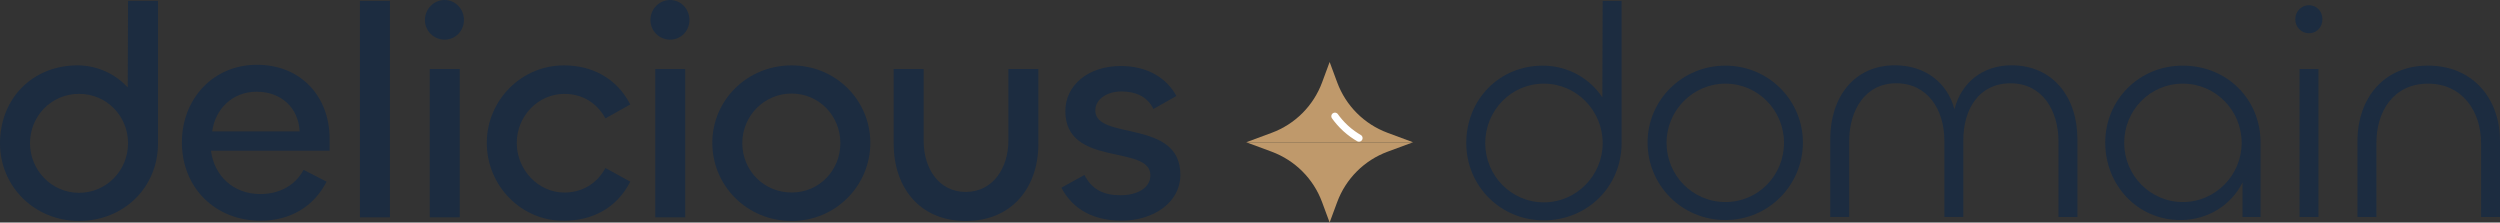 <?xml version="1.0" encoding="UTF-8"?>
<svg id="Layer_2" data-name="Layer 2" xmlns="http://www.w3.org/2000/svg" viewBox="0 0 810.87 72.17">
  <rect x="0" y="0" width="810.87" height="72.17" fill="#333333" stroke="none"/>
  <defs>
    <style>
      .cls-1 {
        fill: #bf996b;
      }

      .cls-2 {
        fill: #1c2c40;
      }

      .cls-3 {
        fill: #917451;
      }

      .cls-4 {
        fill: none;
        stroke: #fff;
        stroke-linecap: round;
        stroke-miterlimit: 10;
        stroke-width: 2.34px;
      }
    </style>
  </defs>
  <g id="Layer_2-2" data-name="Layer 2">
    <g id="logo-outlined">
      <g>
        <path class="cls-2" d="M0,46.53c0-14.63,10.6-25.33,25.13-25.33,6.48,0,12.37,2.85,16.3,7.17l.1-28.08h9.72v46.24c0,14.24-11.09,25.13-25.62,25.13S0,60.38,0,46.53ZM41.53,46.44c0-8.74-6.87-16-15.9-16s-15.9,7.27-15.9,16,6.97,16.1,15.9,16.1,15.9-7.26,15.9-16.1Z"/>
        <path class="cls-2" d="M59,46.14c0-13.84,9.92-25.13,24.35-25.13s23.56,10.5,23.56,23.96v3.93h-38.48c1.08,8.25,7.36,14.04,16,14.04,5.89,0,11.19-2.55,14.04-7.85l7.46,3.83c-4.22,8.25-11.98,12.67-21.4,12.67-14.63,0-25.53-10.6-25.53-25.43ZM97.19,42.61c-.39-7.66-5.99-12.86-13.94-12.86s-13.45,5.69-14.43,12.86h28.37Z"/>
        <path class="cls-2" d="M126.46.29v70.2h-9.72V.29h9.72Z"/>
        <path class="cls-2" d="M137.82,6.48c0-3.53,2.85-6.48,6.38-6.48s6.28,2.95,6.28,6.48-2.75,6.38-6.28,6.38-6.38-2.85-6.38-6.38ZM149.11,22.38v48.11h-9.72V22.38h9.72Z"/>
        <path class="cls-2" d="M157.89,46.34c0-13.84,11.29-25.23,25.13-25.13,8.84,0,16.98,4.03,21.4,12.67l-8.05,4.52c-2.85-5.2-7.66-7.95-13.35-7.95-8.44,0-15.41,7.17-15.41,15.9s6.97,16.1,15.41,16.1c5.69,0,10.5-2.75,13.35-7.95l8.05,4.42c-4.42,8.74-12.57,12.67-21.4,12.67-13.84.2-25.13-11.29-25.13-25.23Z"/>
        <path class="cls-2" d="M210.96,6.48c0-3.53,2.85-6.48,6.38-6.48s6.28,2.95,6.28,6.48-2.75,6.38-6.28,6.38-6.38-2.85-6.38-6.38ZM222.25,22.38v48.11h-9.72V22.38h9.72Z"/>
        <path class="cls-2" d="M231.04,46.34c0-13.84,11.29-25.13,25.72-25.13s25.53,11.39,25.53,25.13-11.09,25.33-25.53,25.33-25.72-11.39-25.72-25.33ZM272.57,46.44c0-8.84-6.87-16.1-15.81-16.1s-16,7.26-16,16.1,6.97,16,16,16,15.81-7.26,15.81-16Z"/>
        <path class="cls-2" d="M327.07,45.55v-23.17h9.72v24.35c0,13.94-8.44,24.94-23.56,24.94s-23.37-11.09-23.37-25.03v-24.25h9.72v23.27c0,8.83,4.81,16.59,13.65,16.59s13.84-7.76,13.84-16.69Z"/>
        <path class="cls-2" d="M344.27,60.87l7.46-4.12c2.45,4.81,6.38,6.58,11.68,6.58s9.72-2.26,9.72-6.48c0-10.11-27.59-2.45-27.59-20.81,0-8.44,7.46-14.63,17.97-14.63,8.93,0,15.02,4.12,18.06,9.72l-7.46,4.22c-2.06-4.22-5.99-5.69-10.41-5.69s-8.44,2.36-8.44,6.18c0,9.82,27.59,2.65,27.59,20.81,0,9.13-8.84,14.92-19.05,14.92-8.93,0-15.81-3.53-19.54-10.7Z"/>
      </g>
      <g>
        <path class="cls-1" d="M412.46,49.2c7.58,2.81,13.54,8.76,16.35,16.35l2.45,6.62,2.45-6.62c2.81-7.58,8.76-13.54,16.35-16.35l8.25-3.05h-54.09l8.25,3.05Z"/>
        <polygon class="cls-3" points="458.33 46.14 458.3 46.14 458.32 46.14 458.33 46.14"/>
        <polygon class="cls-3" points="404.18 46.14 404.2 46.14 404.21 46.14 404.18 46.14"/>
        <path class="cls-1" d="M458.32,46.14h-.01s-8.24-3.06-8.24-3.06c-7.58-2.81-13.54-8.76-16.35-16.35l-2.45-6.62-2.45,6.62c-2.81,7.58-8.76,13.54-16.35,16.35l-8.24,3.05h-.01s-.01,0-.01,0h54.14-.01Z"/>
        <path class="cls-4" d="M432.98,37.7c.83,1.16,1.97,2.55,3.5,3.95,1.55,1.41,3.05,2.42,4.3,3.14"/>
      </g>
      <g>
        <path class="cls-2" d="M475.58,46.43c0-14.15,10.69-25.14,24.84-25.14,8.12,0,15.24,4.16,19.3,10.29l.1-31.28h6.14v46.13c0,14.06-11.09,25.04-25.24,25.04s-25.14-11.28-25.14-25.04ZM519.83,46.43c0-10.49-8.41-19.3-19.1-19.3s-19,8.81-19,19.3,8.41,19.2,19,19.2,19.1-8.71,19.1-19.2Z"/>
        <path class="cls-2" d="M534.39,46.23c0-13.76,11.19-24.94,25.24-24.94s25.14,11.28,25.14,24.94-10.99,25.14-25.14,25.14-25.24-11.28-25.24-25.14ZM578.64,46.33c0-10.49-8.41-19.2-19-19.2s-19.1,8.71-19.1,19.2,8.41,19.2,19.1,19.2,19-8.71,19-19.2Z"/>
        <path class="cls-2" d="M673.81,45.04v25.34h-6.14v-24.45c0-10.1-5.25-18.91-15.54-18.91s-15.34,8.41-15.34,18.51v24.84h-6.14v-24.75c0-10.2-5.54-18.61-15.64-18.61s-15.24,8.81-15.24,18.81v24.55h-6.14v-25.24c0-13.46,7.62-23.95,20.98-23.95,10,0,17.12,5.84,19.3,14.25,2.18-8.41,8.91-14.25,18.51-14.25,13.56,0,21.38,10.49,21.38,23.86Z"/>
        <path class="cls-2" d="M682.83,46.23c0-13.66,10.79-24.94,25.14-24.94s25.24,10.89,25.24,24.94v24.15h-5.84v-11.19c-3.66,7.23-11.09,12.18-20.19,12.18-13.86,0-24.35-11.28-24.35-25.14ZM727.08,46.33c0-10.49-8.41-19.2-19.1-19.2s-19,8.71-19,19.2,8.41,19.2,19,19.2,19.1-8.71,19.1-19.2Z"/>
        <path class="cls-2" d="M744.47,6.24c0-2.57,1.98-4.55,4.45-4.55s4.36,1.98,4.36,4.55-1.88,4.55-4.36,4.55-4.45-1.98-4.45-4.55ZM751.99,22.37v48.01h-6.14V22.37h6.14Z"/>
        <path class="cls-2" d="M770.78,46.33v24.05h-6.14v-24.55c0-13.86,8.41-24.55,22.87-24.55s23.36,10.59,23.36,24.45v24.65h-6.14v-23.95c0-10.29-6.04-19.3-17.22-19.3s-16.73,9.01-16.73,19.2Z"/>
      </g>
    </g>
  </g>
</svg>